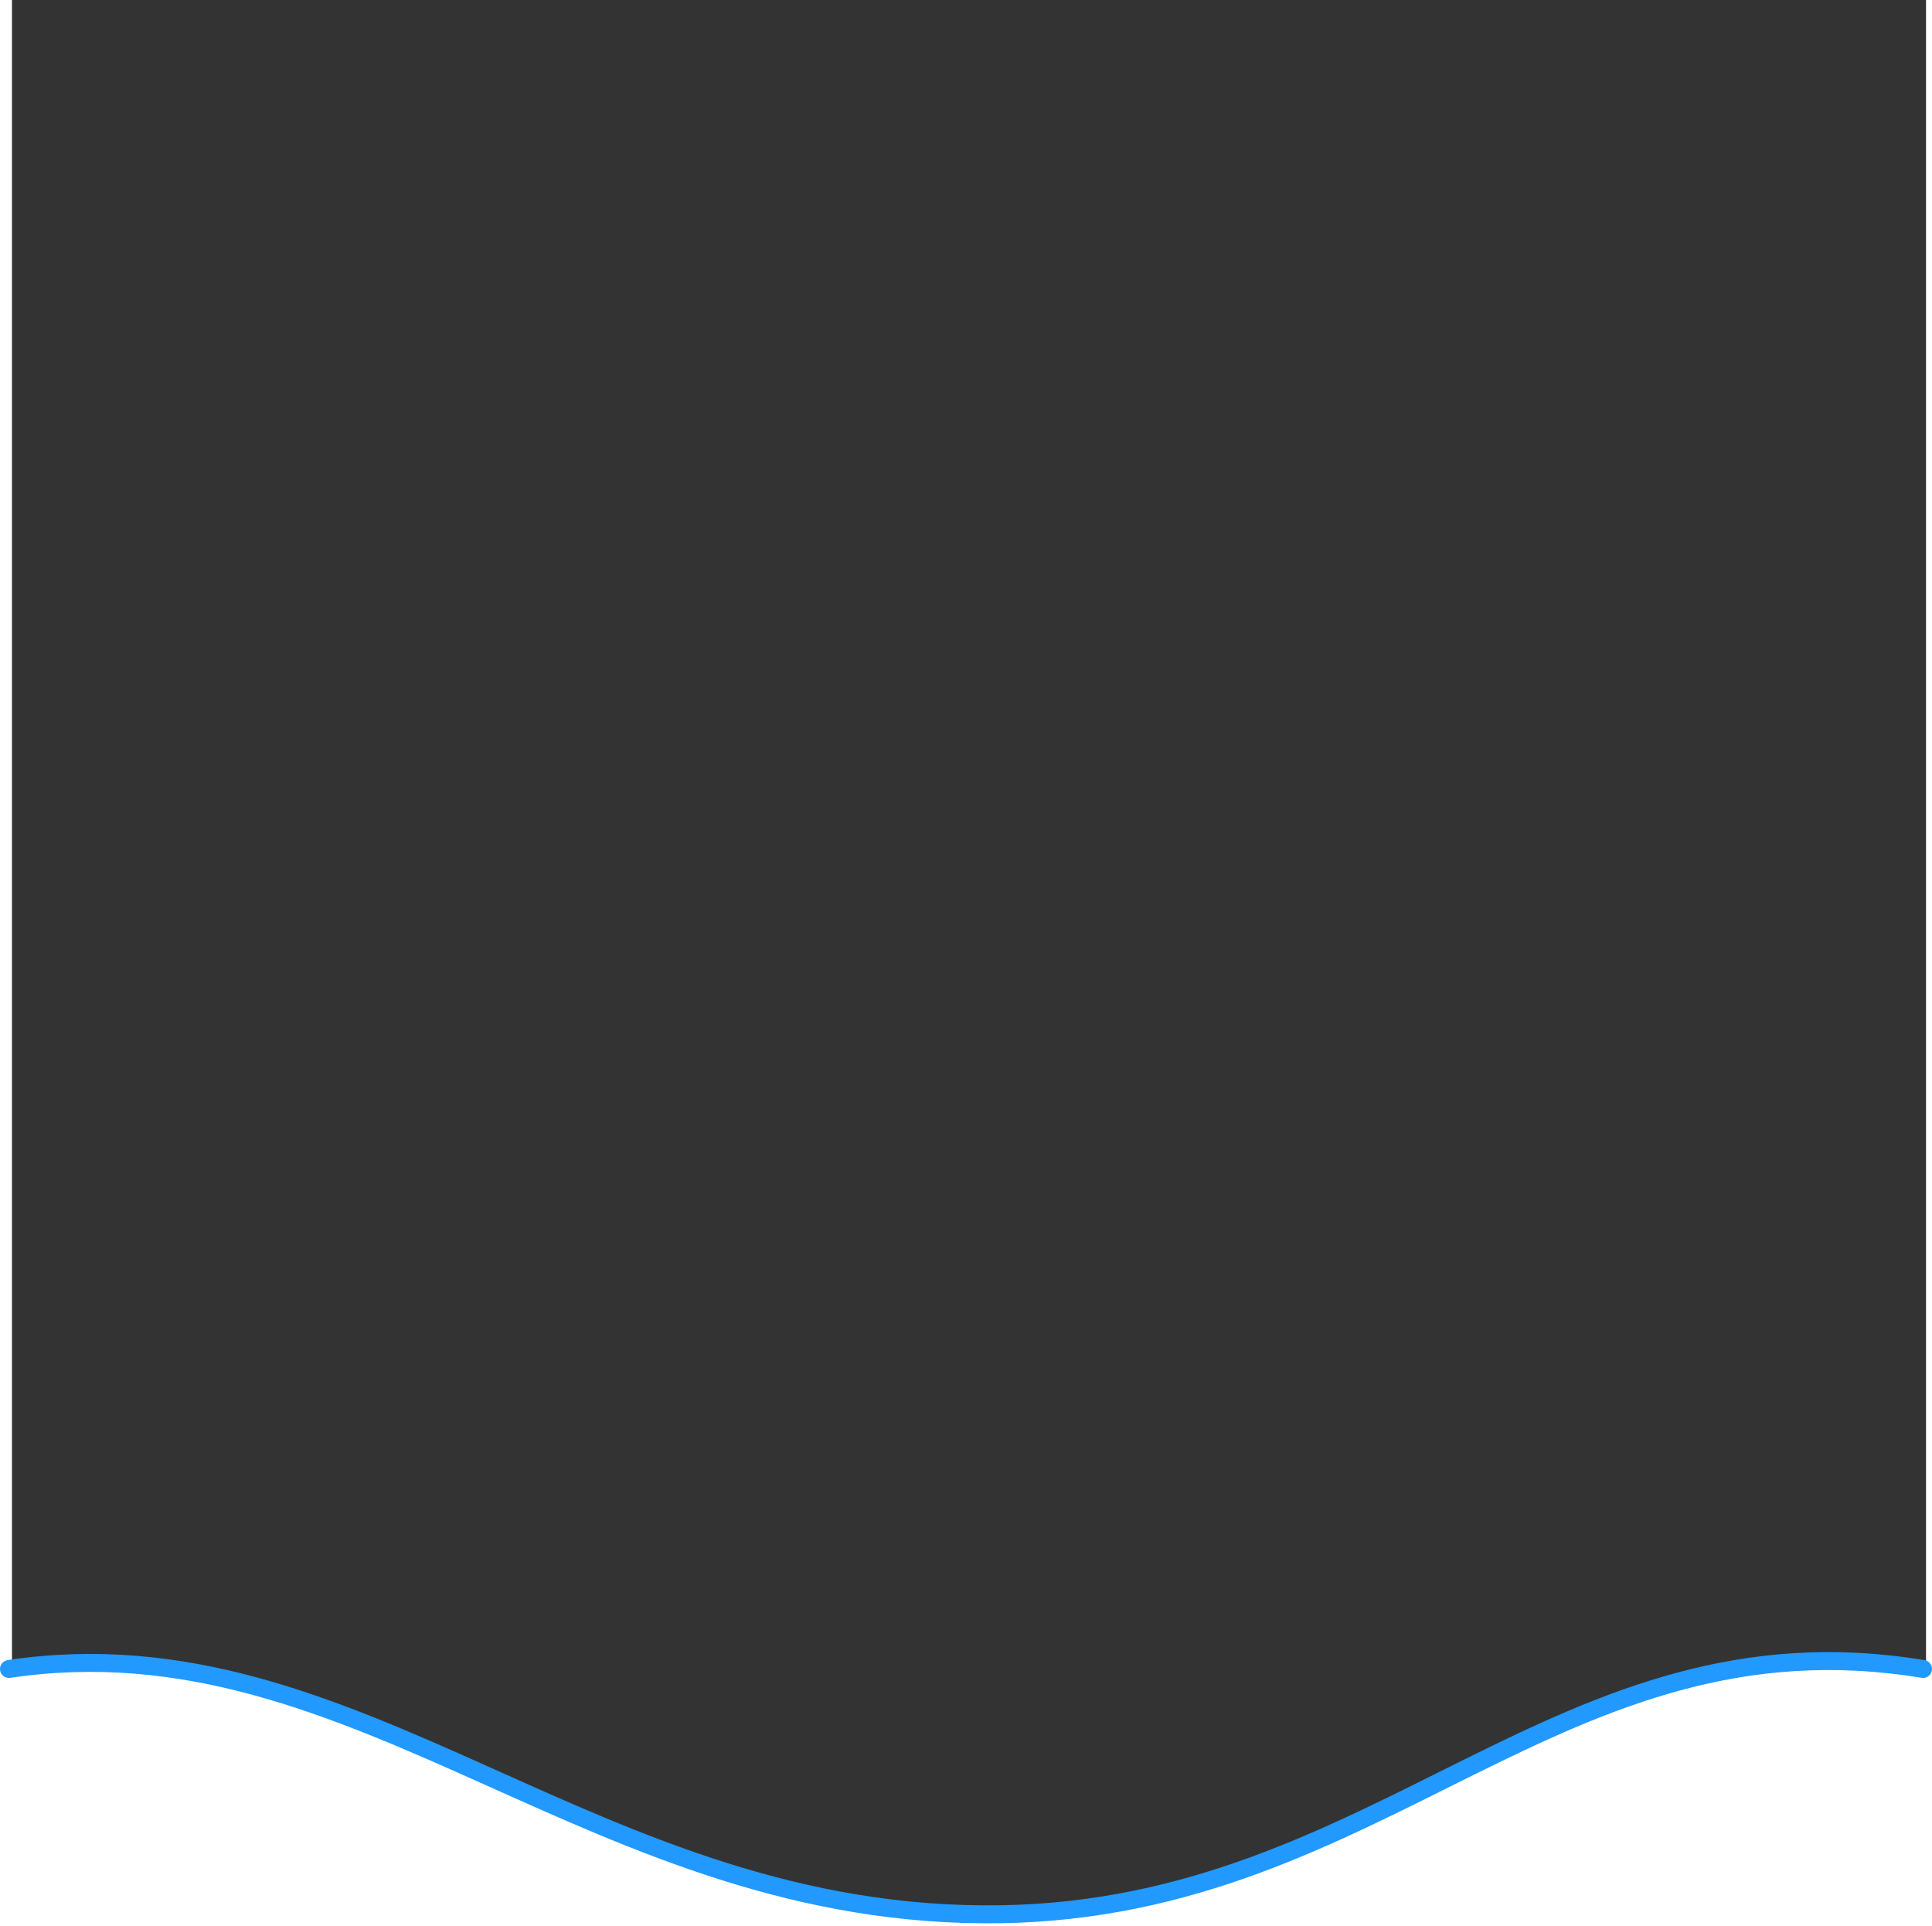 <?xml version="1.0" encoding="UTF-8"?> <svg xmlns="http://www.w3.org/2000/svg" width="646" height="644" viewBox="0 0 646 644" fill="none"> <path d="M4 0H644V558C533.333 538.5 454.667 640.5 338 640.5C207.333 640.5 115.333 545.5 4 558V417.5V0Z" fill="#333333"></path> <path d="M3 558C120.211 540.5 198.57 642.147 334.655 640C462.619 637.981 521.793 538 643 558" stroke="#2199FF" stroke-width="6" stroke-linecap="round" stroke-linejoin="round"></path> </svg> 